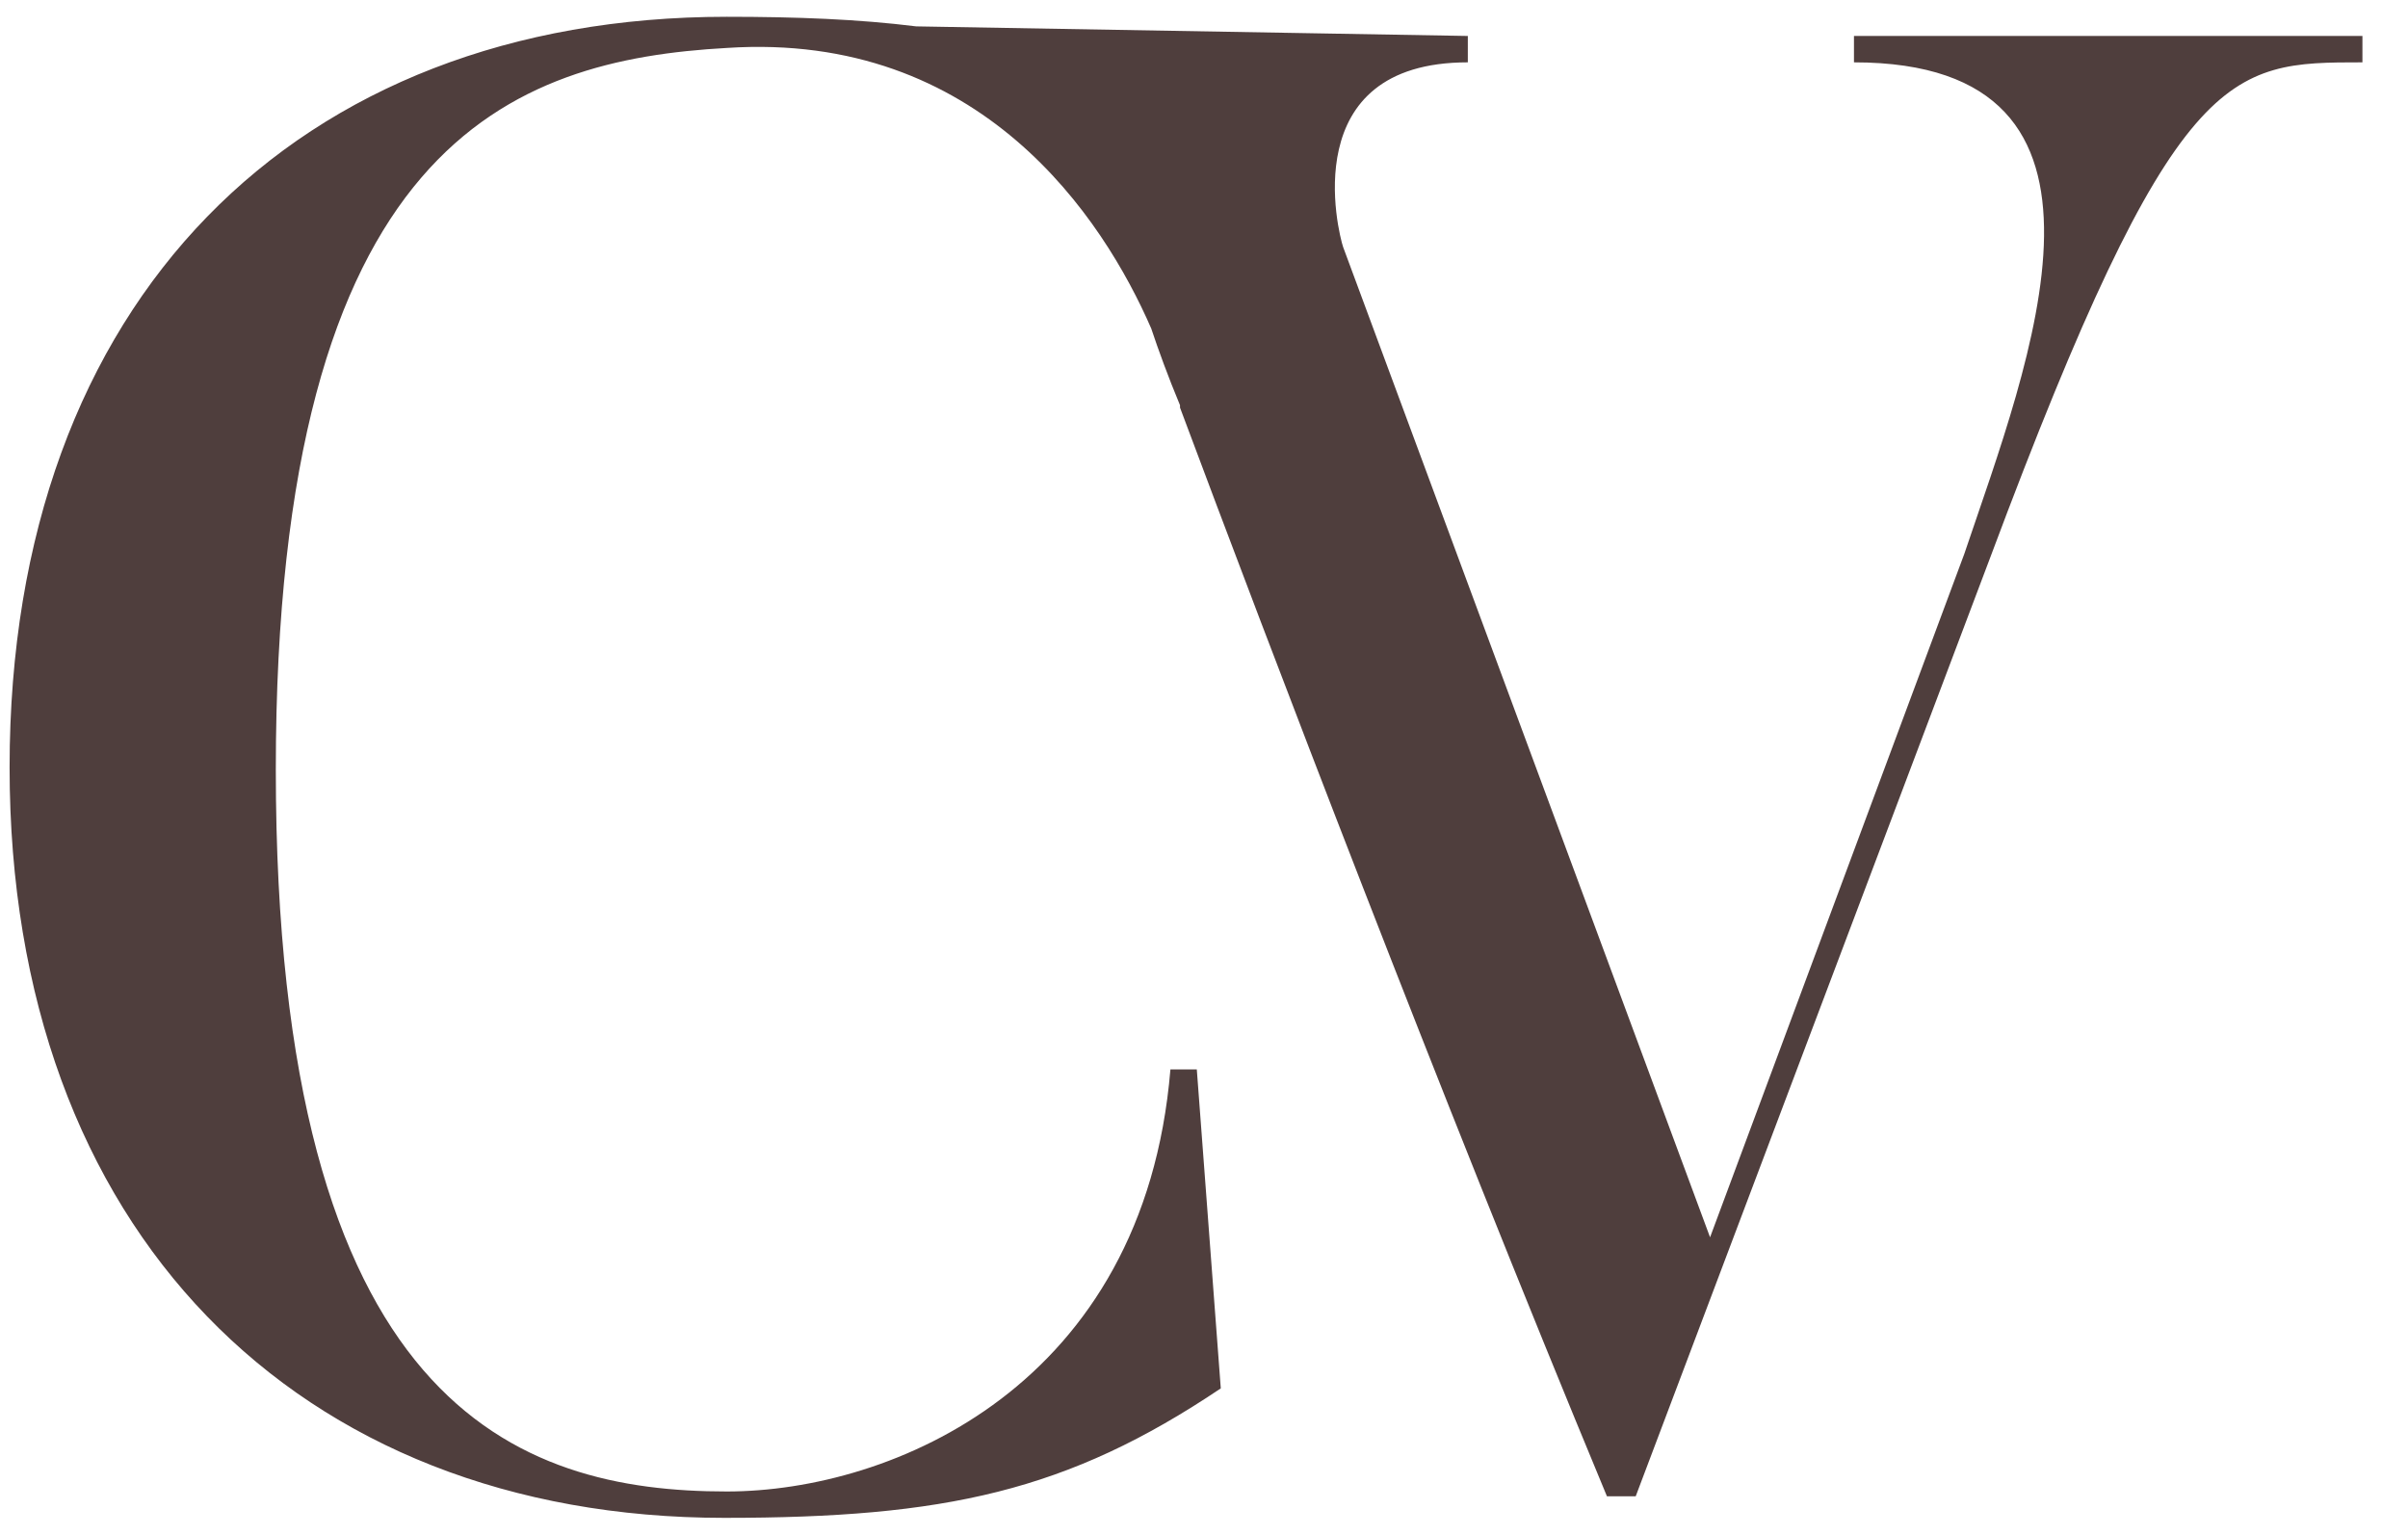 <?xml version="1.0" encoding="utf-8"?>
<!-- Generator: Adobe Illustrator 24.0.1, SVG Export Plug-In . SVG Version: 6.00 Build 0)  -->
<svg version="1.1" id="Layer_1" xmlns="http://www.w3.org/2000/svg" xmlns:xlink="http://www.w3.org/1999/xlink" x="0px" y="0px"
	 viewBox="0 0 100.4 64" style="enable-background:new 0 0 100.4 64;" xml:space="preserve">
<style type="text/css">
	.st0{fill:#4F3E3D;}
</style>
<path class="st0" d="M77.3,1.5v1.1c12.3,0,7.3,12.5,4.6,20.5L71.3,51.6L56,10.3c-0.2-0.6-2-7.7,5.2-7.7V1.5l-23-0.4
	c-2.4-0.3-5-0.4-7.9-0.4C12.4,0.7,0.4,12.5,0.4,32c0,19.3,12,31.3,29.8,31.3c9.2,0,14.3-1.1,20.7-5.4l-1-13.3h-1.1
	c-1.1,13.2-11.6,17.6-18.5,17.6c-8.7,0-18.8-3.5-18.8-30.1c0-26.2,9.9-29.6,18.8-30.1c10.6-0.7,15.7,7.1,17.7,11.7
	c0.3,0.9,0.7,2,1.2,3.2c0,0,0,0.1,0,0.1l0,0C52.9,26.9,59.9,45.3,67,62.4h1.2l14.8-39.2C90.7,2.6,92.9,2.6,98.5,2.6V1.5H77.3z"/>
</svg>
